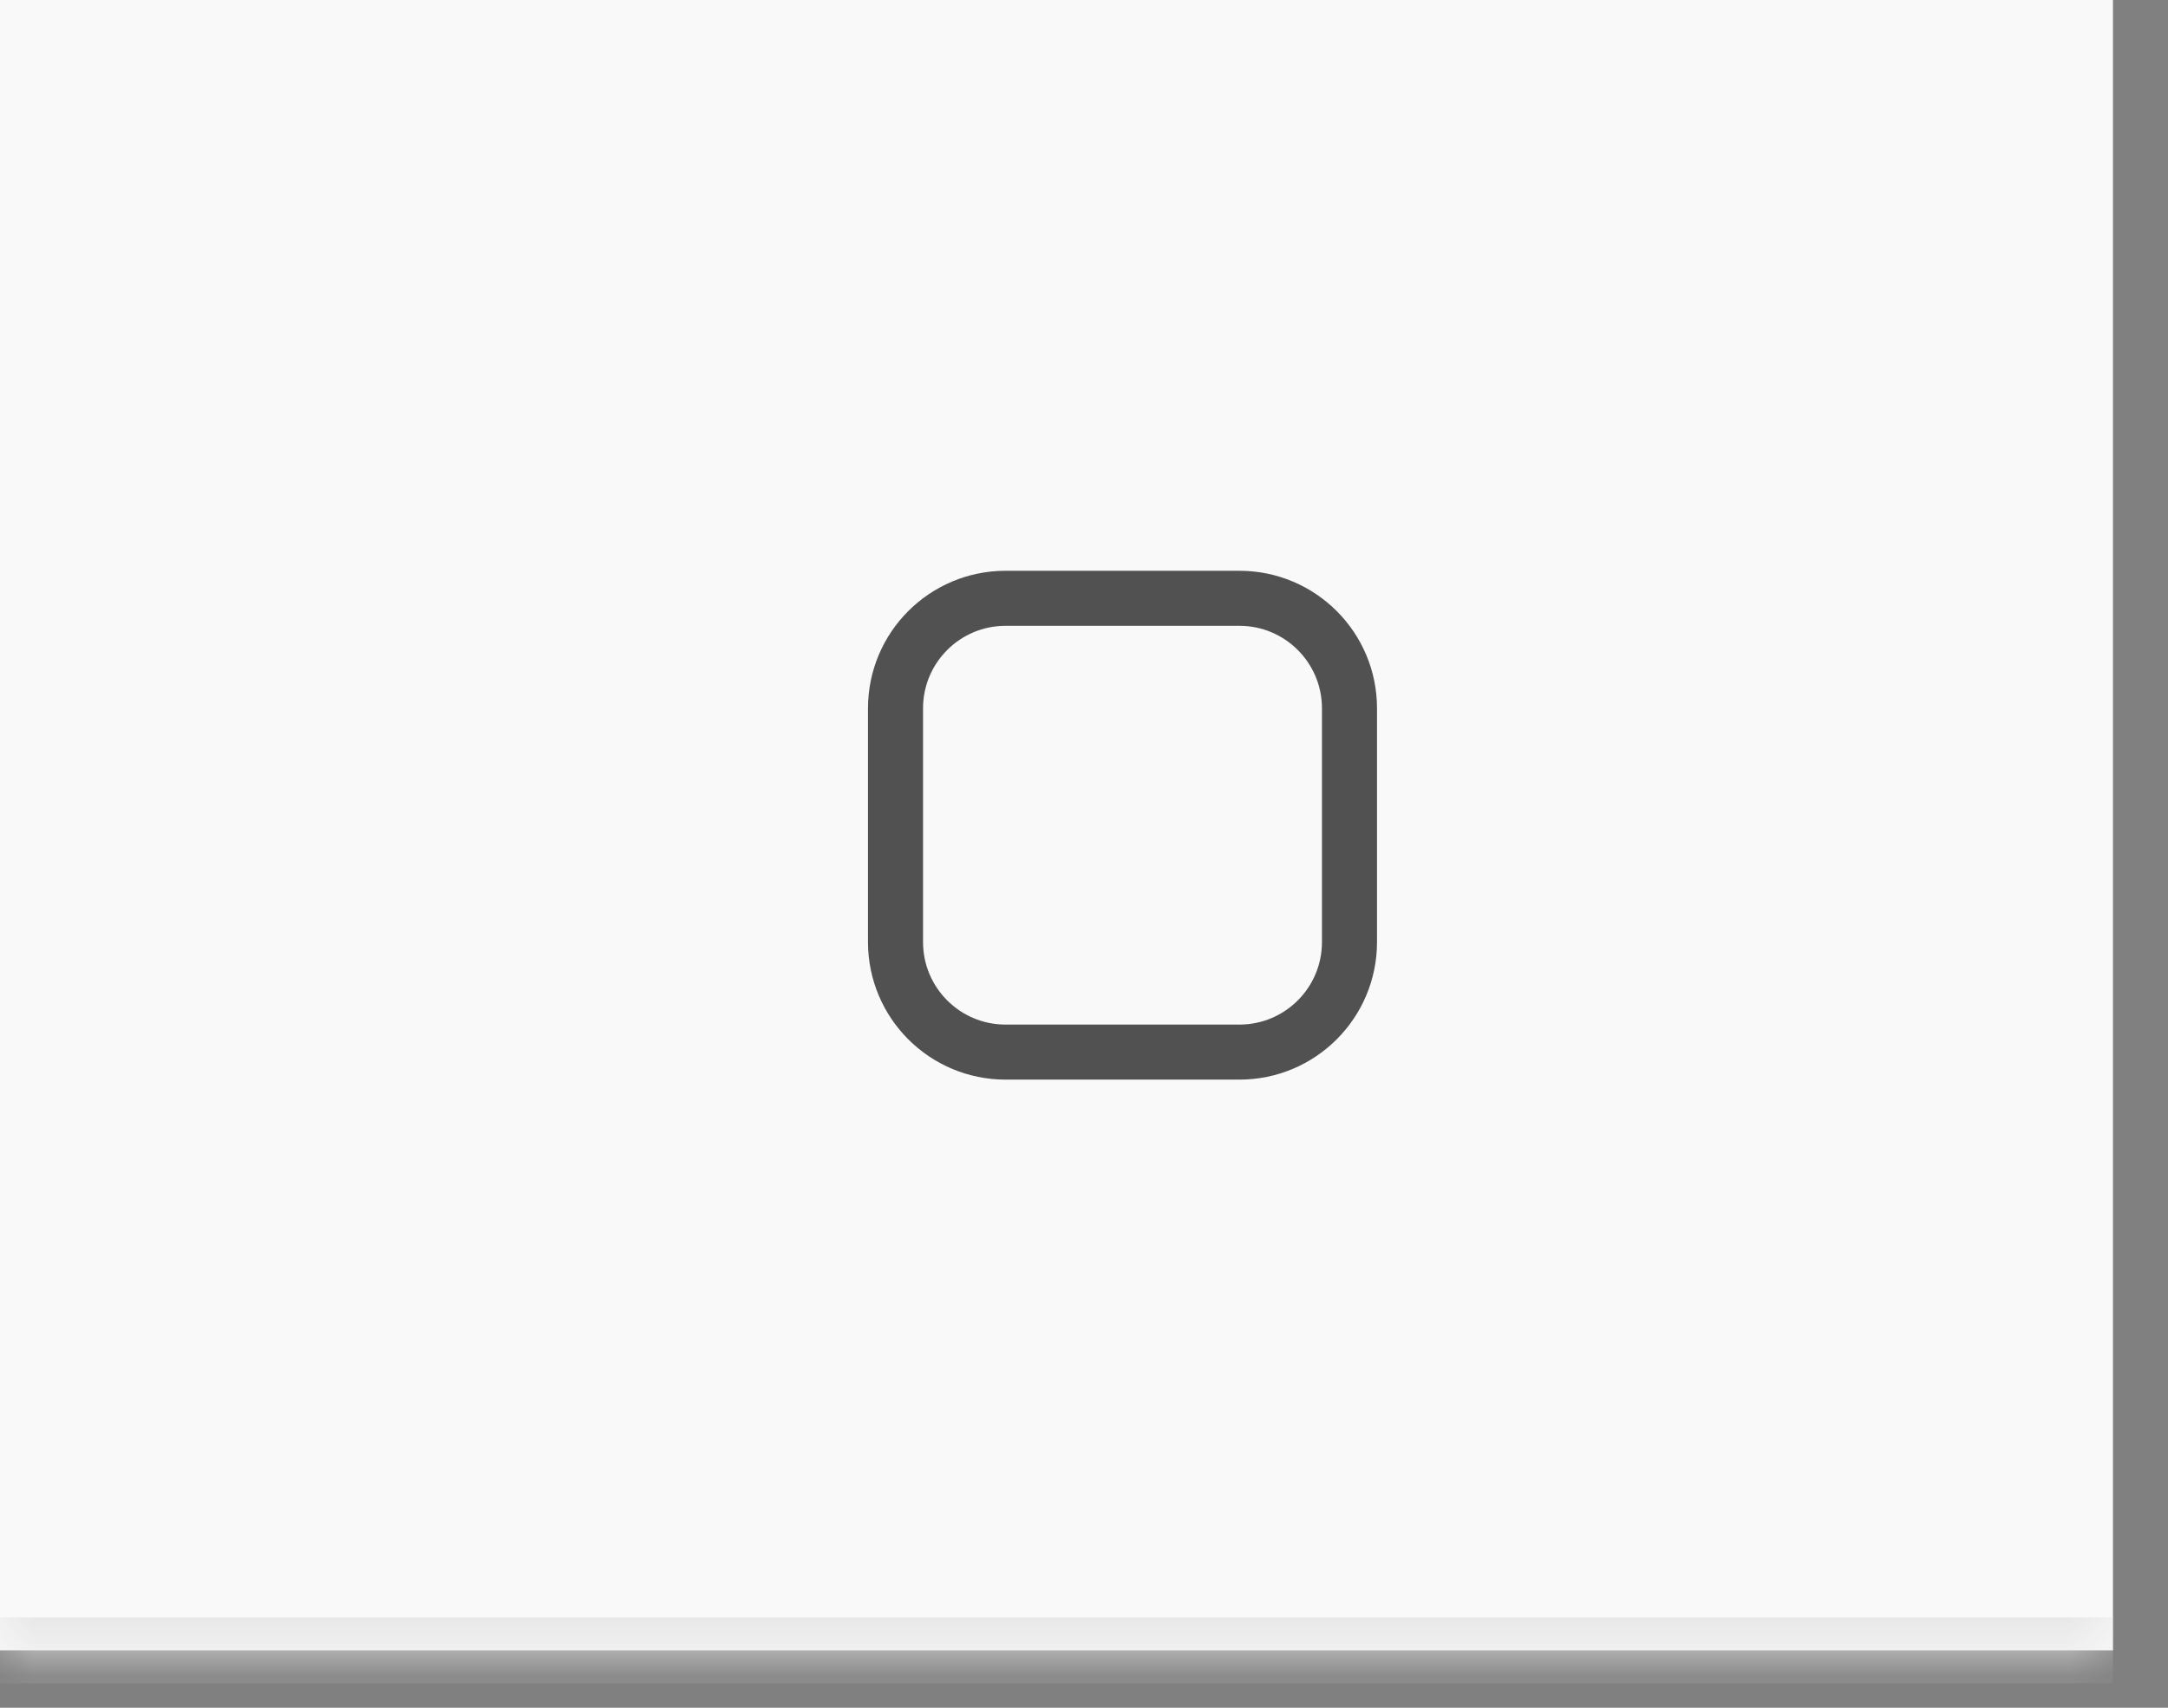 <?xml version="1.0" encoding="utf-8"?>
<svg xmlns="http://www.w3.org/2000/svg" fill="none" height="100%" overflow="visible" preserveAspectRatio="none" style="display: block;" viewBox="0 0 33 26" width="100%">
<rect x="0" y="0" width="33" height="26" fill="#808080" stroke="none"/>
<g id="Frame 1618869579">
<mask fill="white" id="path-1-inside-1_0_13750">
<path d="M0 0L32.162 0V25.126H0L0 0Z"/>
</mask>
<path d="M0 0L32.162 0V25.126H0L0 0Z" fill="#F9F9F9"/>
<path d="M32.162 24.624H0L0 25.629H32.162V24.624Z" fill="#E6E6E6" mask="url(#path-1-inside-1_0_13750)"/>
<g id="proicons:checkbox-unchecked">
<path d="M18.866 9.109H15.306C14.381 9.109 13.631 9.859 13.631 10.784V14.343C13.631 15.268 14.381 16.018 15.306 16.018H18.866C19.791 16.018 20.541 15.268 20.541 14.343V10.784C20.541 9.859 19.791 9.109 18.866 9.109Z" id="Vector" stroke="#515151" stroke-linecap="round" stroke-linejoin="round" stroke-width="0.838"/>
</g>
</g>
</svg>